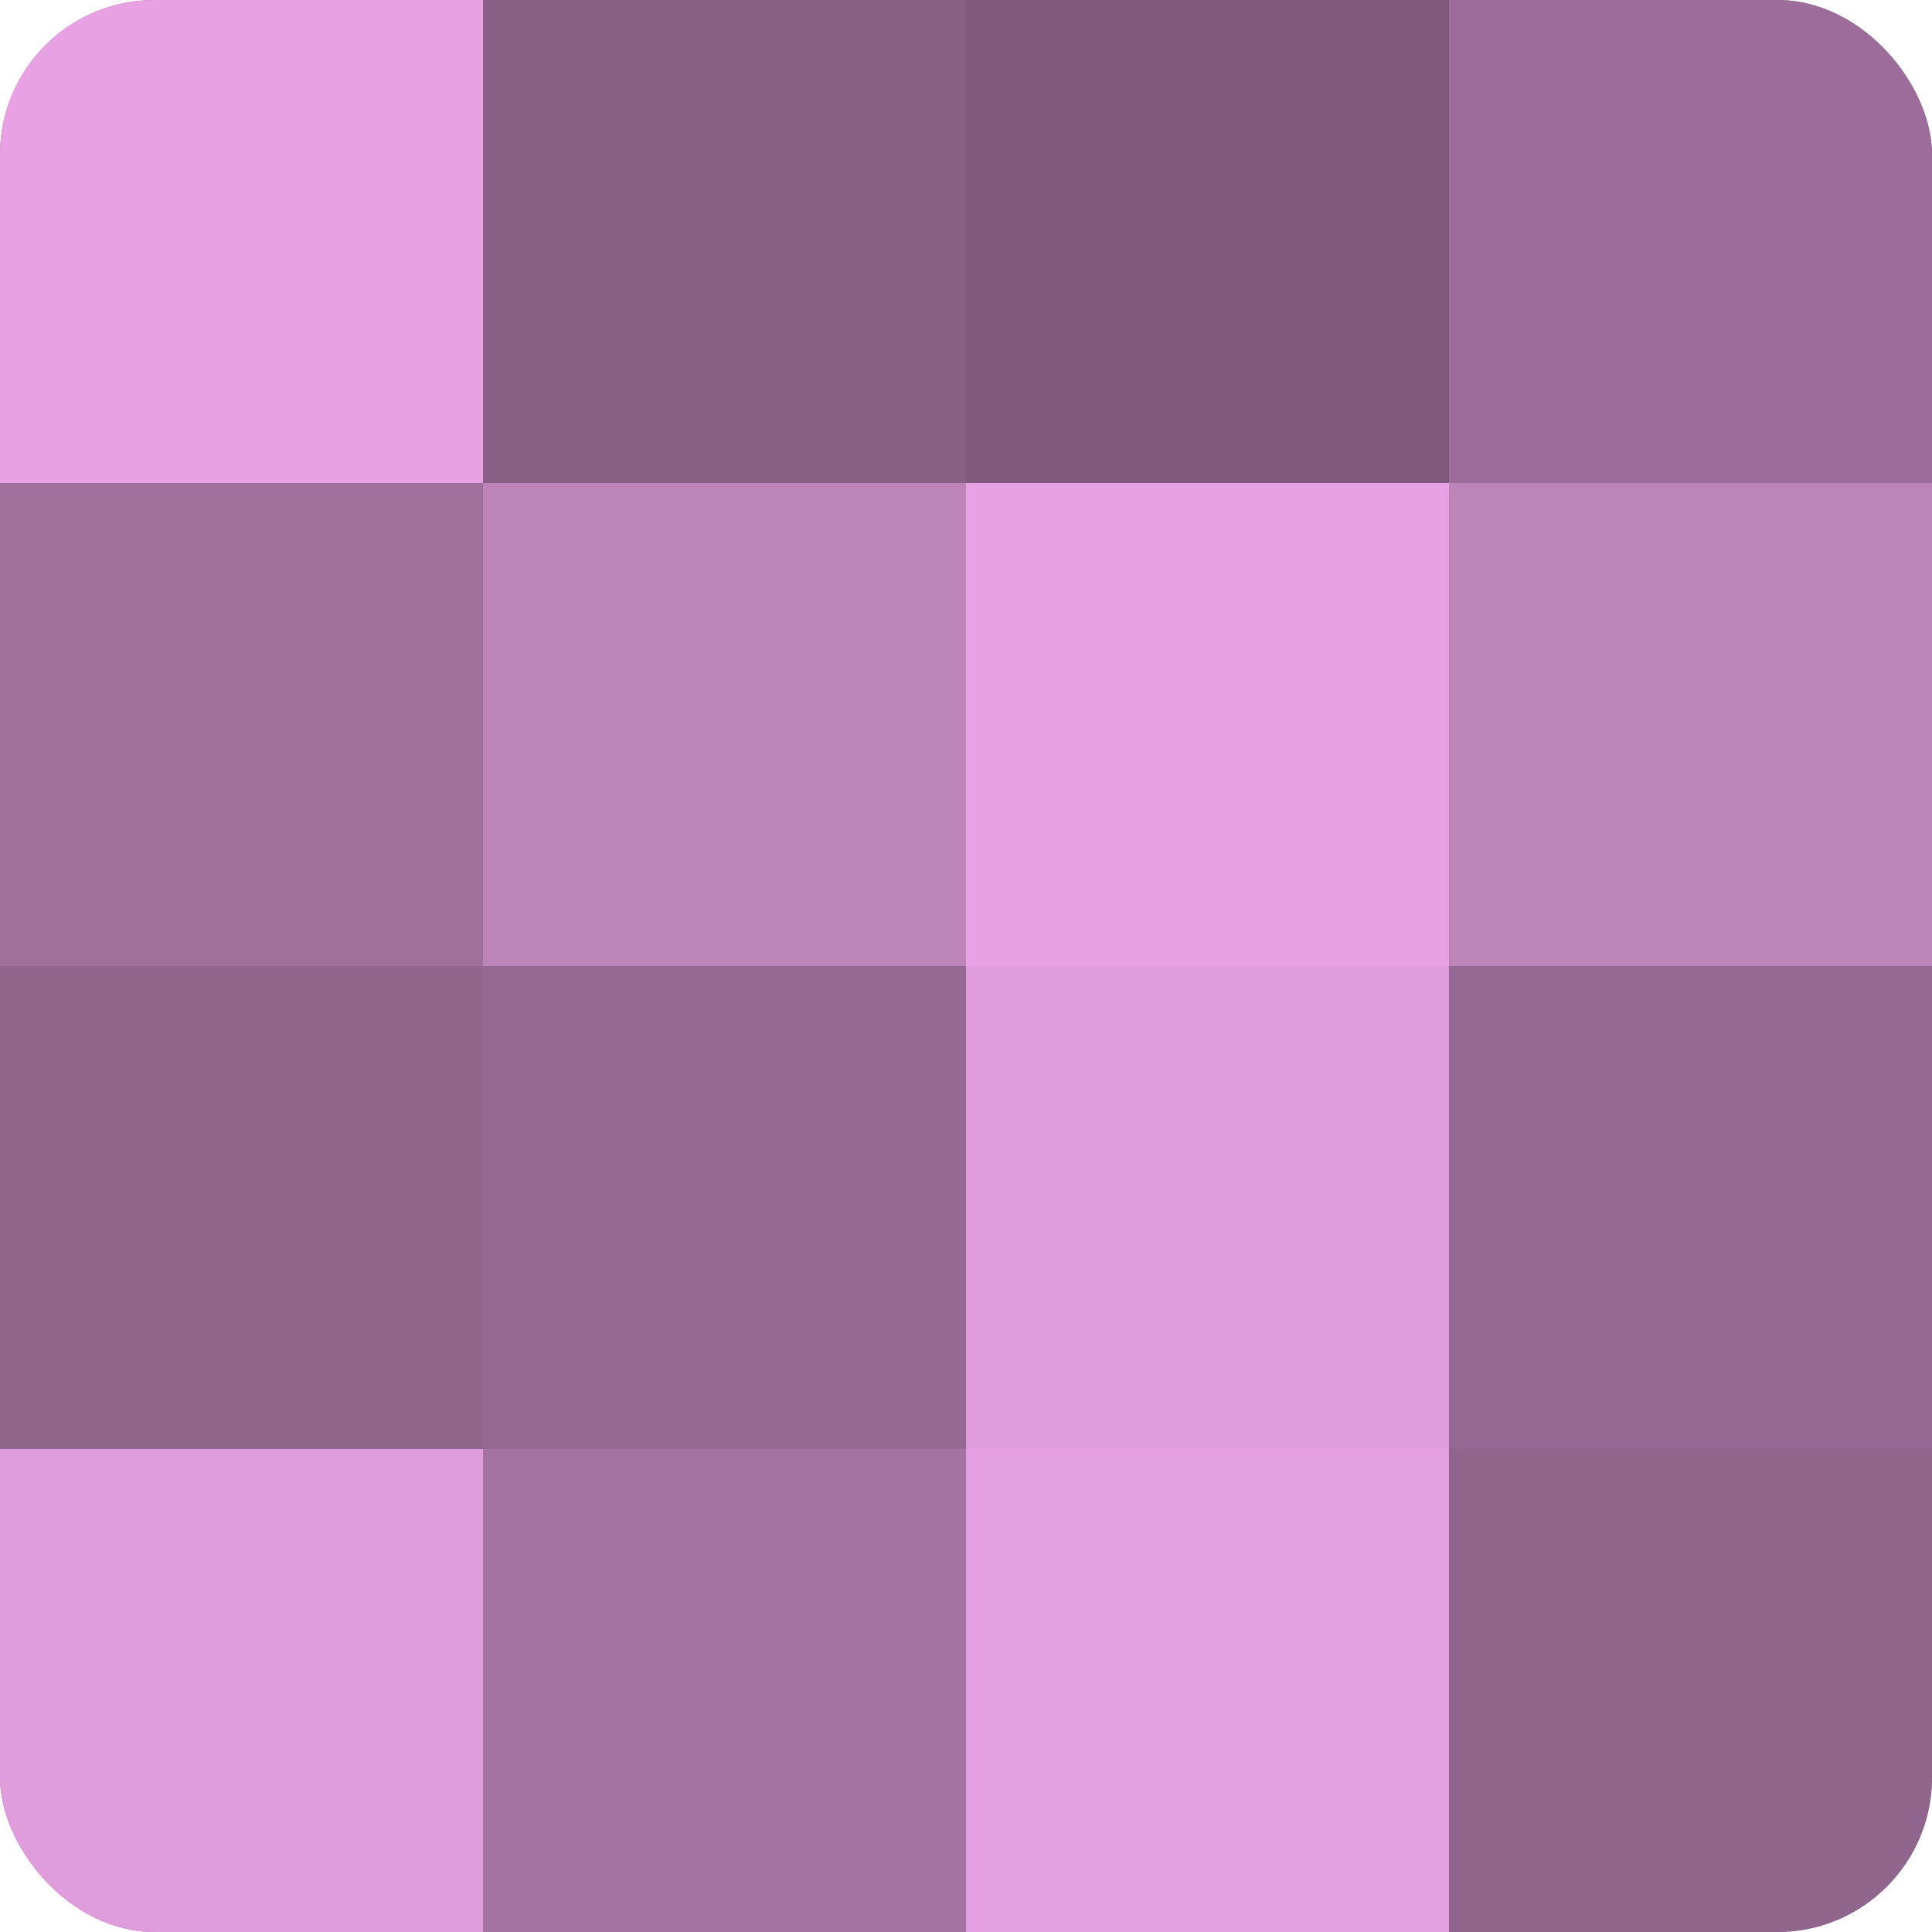 <?xml version="1.0" encoding="UTF-8"?>
<svg xmlns="http://www.w3.org/2000/svg" width="60" height="60" viewBox="0 0 100 100" preserveAspectRatio="xMidYMid meet"><defs><clipPath id="c" width="100" height="100"><rect width="100" height="100" rx="8" ry="8"/></clipPath></defs><g clip-path="url(#c)"><rect width="100" height="100" fill="#a0709d"/><rect width="25" height="25" fill="#e8a2e4"/><rect y="25" width="25" height="25" fill="#a0709d"/><rect y="50" width="25" height="25" fill="#90658e"/><rect y="75" width="25" height="25" fill="#e09ddc"/><rect x="25" width="25" height="25" fill="#885f86"/><rect x="25" y="25" width="25" height="25" fill="#bc84b9"/><rect x="25" y="50" width="25" height="25" fill="#946892"/><rect x="25" y="75" width="25" height="25" fill="#a473a1"/><rect x="50" width="25" height="25" fill="#805a7e"/><rect x="50" y="25" width="25" height="25" fill="#e8a2e4"/><rect x="50" y="50" width="25" height="25" fill="#e09ddc"/><rect x="50" y="75" width="25" height="25" fill="#e49fe0"/><rect x="75" width="25" height="25" fill="#9c6d9a"/><rect x="75" y="25" width="25" height="25" fill="#bc84b9"/><rect x="75" y="50" width="25" height="25" fill="#946892"/><rect x="75" y="75" width="25" height="25" fill="#90658e"/></g></svg>
